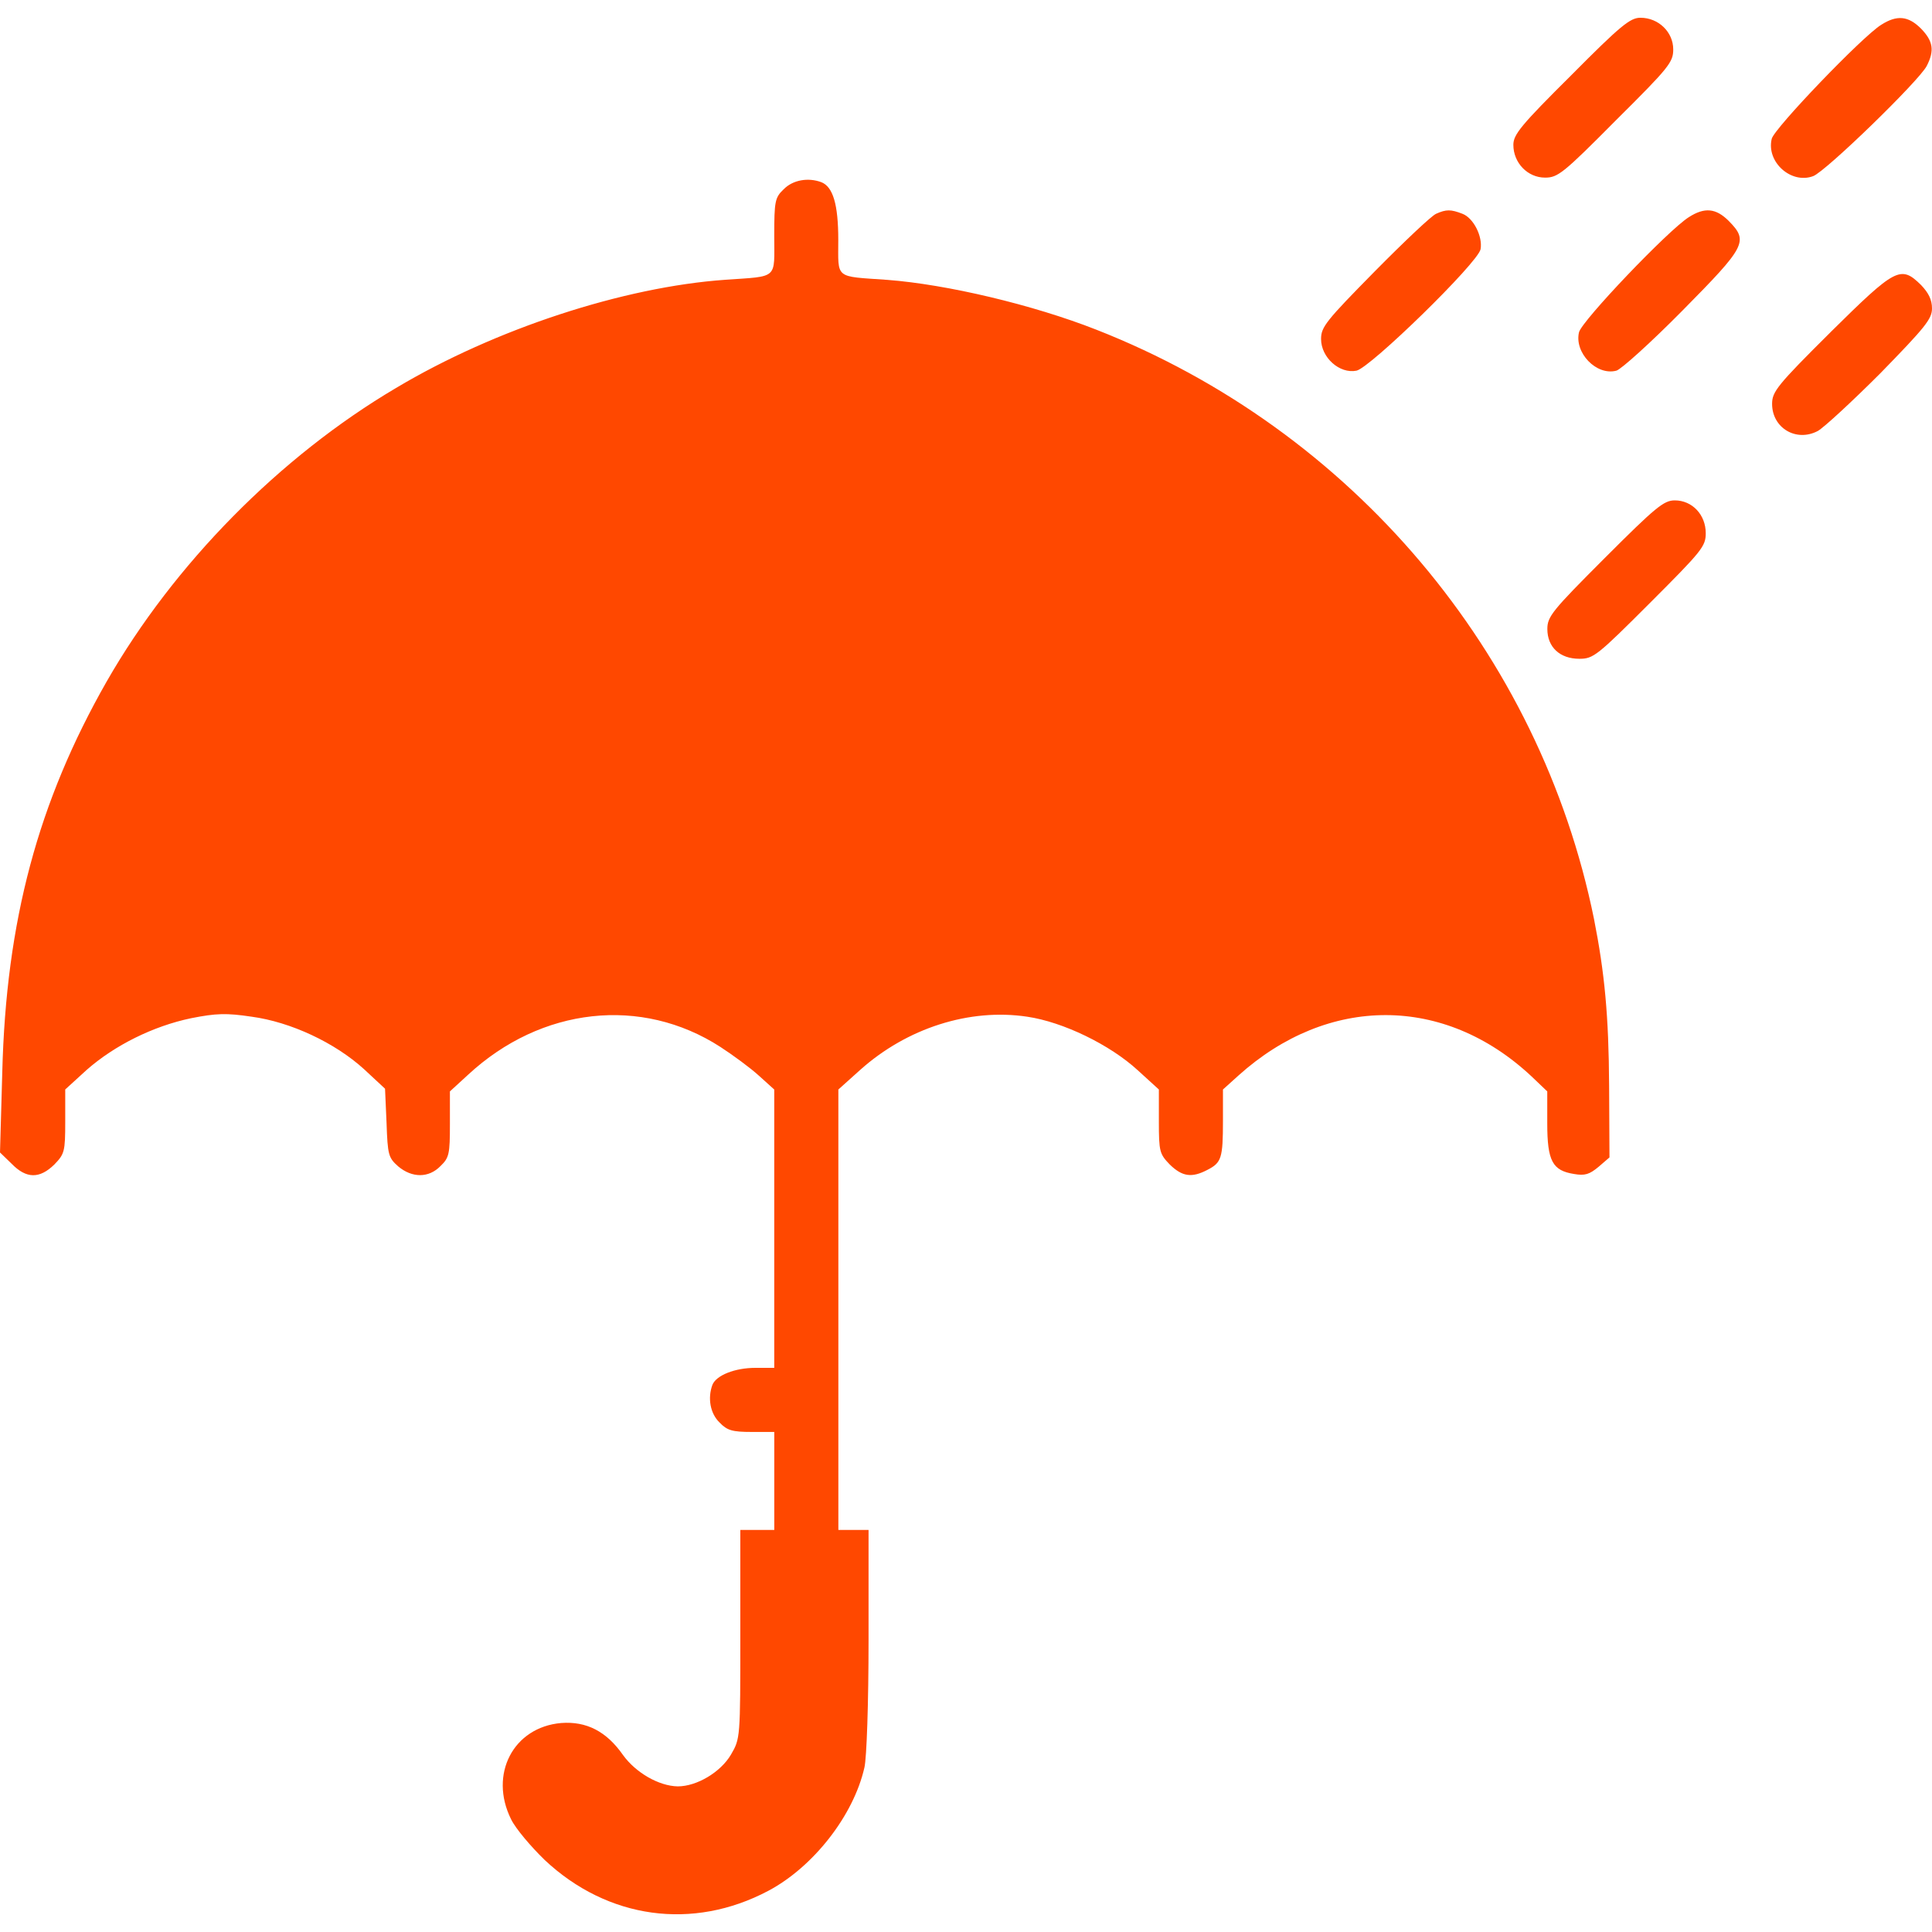 <svg xmlns="http://www.w3.org/2000/svg" xml:space="preserve" width="64" height="64"><path fill="#ff4800" d="M52.044 2.498c-1.661 1.649-1.912 1.961-1.912 2.299 0 .6.475 1.087 1.049 1.087.424 0 .6-.137 2.348-1.899 1.761-1.749 1.899-1.924 1.899-2.348 0-.575-.487-1.049-1.087-1.049-.338.001-.65.25-2.299 1.912zM62.314.824c-.624.387-3.536 3.423-3.623 3.773-.187.775.65 1.512 1.374 1.237.424-.163 3.498-3.148 3.76-3.648.263-.512.212-.824-.187-1.237-.424-.424-.799-.462-1.324-.125zM25.96 6.27c-.287.275-.312.387-.312 1.549 0 1.449.15 1.324-1.624 1.449-3.361.237-7.621 1.624-10.906 3.585-3.848 2.273-7.358 5.834-9.582 9.719C1.262 26.559.2 30.506.075 35.529l-.075 2.648.387.375c.487.5.925.5 1.412.025.337-.35.362-.424.362-1.424V36.09l.712-.65c.924-.812 2.198-1.448 3.461-1.711.825-.163 1.162-.175 1.999-.05 1.299.175 2.761.862 3.723 1.736l.699.65.05 1.137c.037 1.062.063 1.149.387 1.437.462.387 1.012.387 1.4-.012.287-.275.312-.4.312-1.386v-1.087l.6-.55c2.424-2.248 5.747-2.611 8.358-.924.424.275.999.699 1.274.95l.512.462V45.312H25.024c-.687 0-1.299.25-1.424.562-.163.438-.075.95.237 1.249.25.263.424.312 1.062.312h.75v3.246h-1.125v3.461c0 3.448 0 3.448-.312 3.985-.338.575-1.125 1.049-1.761 1.049-.624-.012-1.386-.449-1.812-1.037-.55-.787-1.212-1.125-2.049-1.062-1.586.137-2.399 1.699-1.661 3.186.15.312.662.912 1.112 1.349 2.087 1.961 4.91 2.348 7.408 1.025 1.486-.787 2.823-2.486 3.186-4.085.075-.312.137-2.149.137-4.223v-3.648h-1V36.091l.724-.65c1.549-1.386 3.623-2.049 5.534-1.761 1.187.175 2.736.925 3.66 1.774l.699.637v1.062c0 .999.025 1.074.362 1.424.412.4.725.45 1.249.175.462-.238.512-.387.512-1.624v-1.037l.512-.462c2.973-2.674 6.821-2.674 9.707.025l.524.5v1.062c0 1.249.175 1.561.887 1.674.362.063.512.012.812-.237l.362-.312-.012-2.361c-.012-2.336-.15-3.76-.5-5.534-1.787-8.807-8.02-16.203-16.49-19.526-2.099-.825-4.947-1.499-6.921-1.649-1.761-.125-1.624-.012-1.624-1.324 0-1.174-.175-1.761-.562-1.912-.436-.163-.948-.075-1.248.237zM47.572 7.083c-.137.05-1.049.912-2.024 1.899-1.624 1.649-1.786 1.849-1.786 2.248 0 .612.612 1.162 1.174 1.049.462-.1 4.023-3.573 4.11-4.023.075-.424-.237-1.037-.6-1.174-.387-.15-.537-.15-.874 0zM55.943 7.195c-.675.424-3.536 3.423-3.636 3.81-.163.675.575 1.449 1.237 1.274.15-.037 1.137-.925 2.186-1.987 2.111-2.136 2.199-2.299 1.537-2.973-.425-.424-.8-.461-1.324-.124zM60.639 11.005c-1.774 1.761-1.936 1.974-1.936 2.374 0 .799.799 1.274 1.512.899.187-.1 1.124-.962 2.073-1.912 1.486-1.524 1.712-1.799 1.712-2.149 0-.287-.112-.512-.362-.775-.675-.662-.837-.575-2.998 1.561zM53.157 18.488c-1.736 1.736-1.899 1.936-1.899 2.348 0 .6.412.987 1.062.987.462 0 .587-.1 2.336-1.849 1.724-1.724 1.849-1.874 1.849-2.311 0-.612-.449-1.087-1.025-1.087-.362 0-.624.212-2.323 1.912z"/></svg>